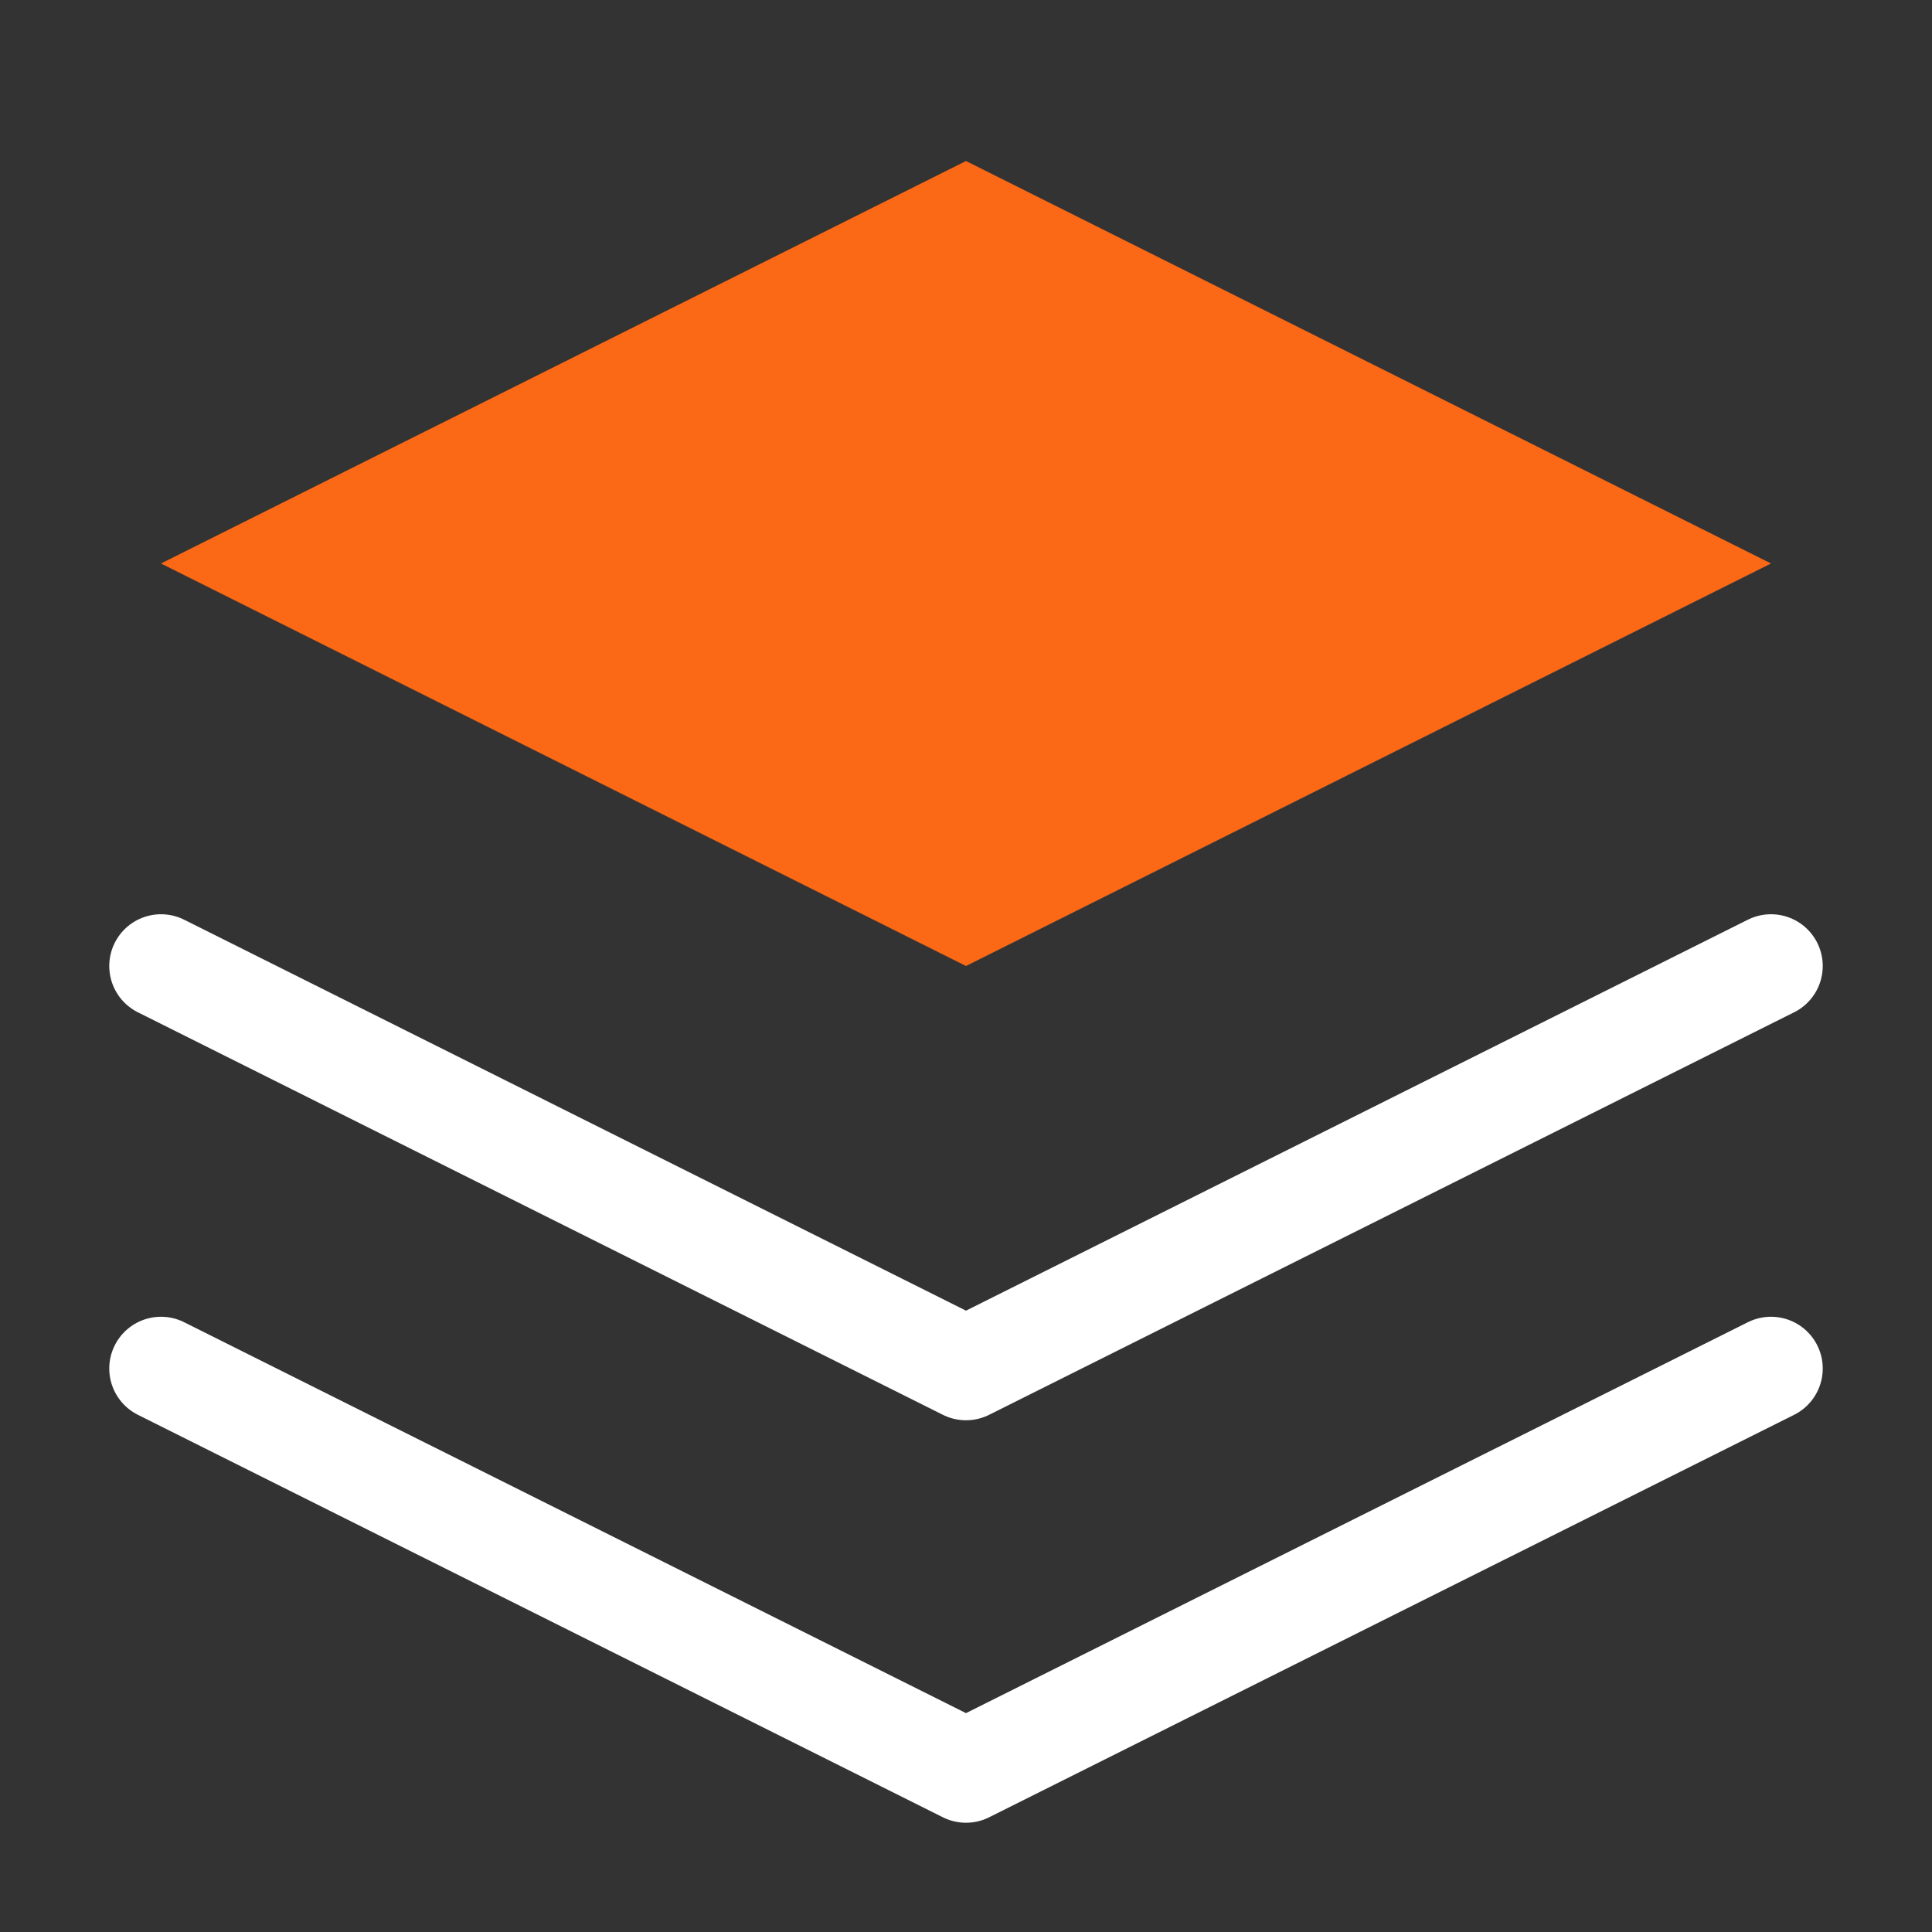 <svg width="56" height="56" viewBox="0 0 56 56" fill="none" xmlns="http://www.w3.org/2000/svg">
<rect x="0" y="0" width="56" height="56" fill="#333333" stroke="none"/>
<path d="M28 4.667L4.667 16.333L28 28L51.333 16.333L28 4.667Z" fill="#FC6916"/>
<path d="M4.667 39.667L28 51.333L51.333 39.667" stroke="white" stroke-width="3" stroke-linecap="round" stroke-linejoin="round"/>
<path d="M4.667 28L28 39.667L51.333 28" stroke="white" stroke-width="3" stroke-linecap="round" stroke-linejoin="round"/>
</svg>
